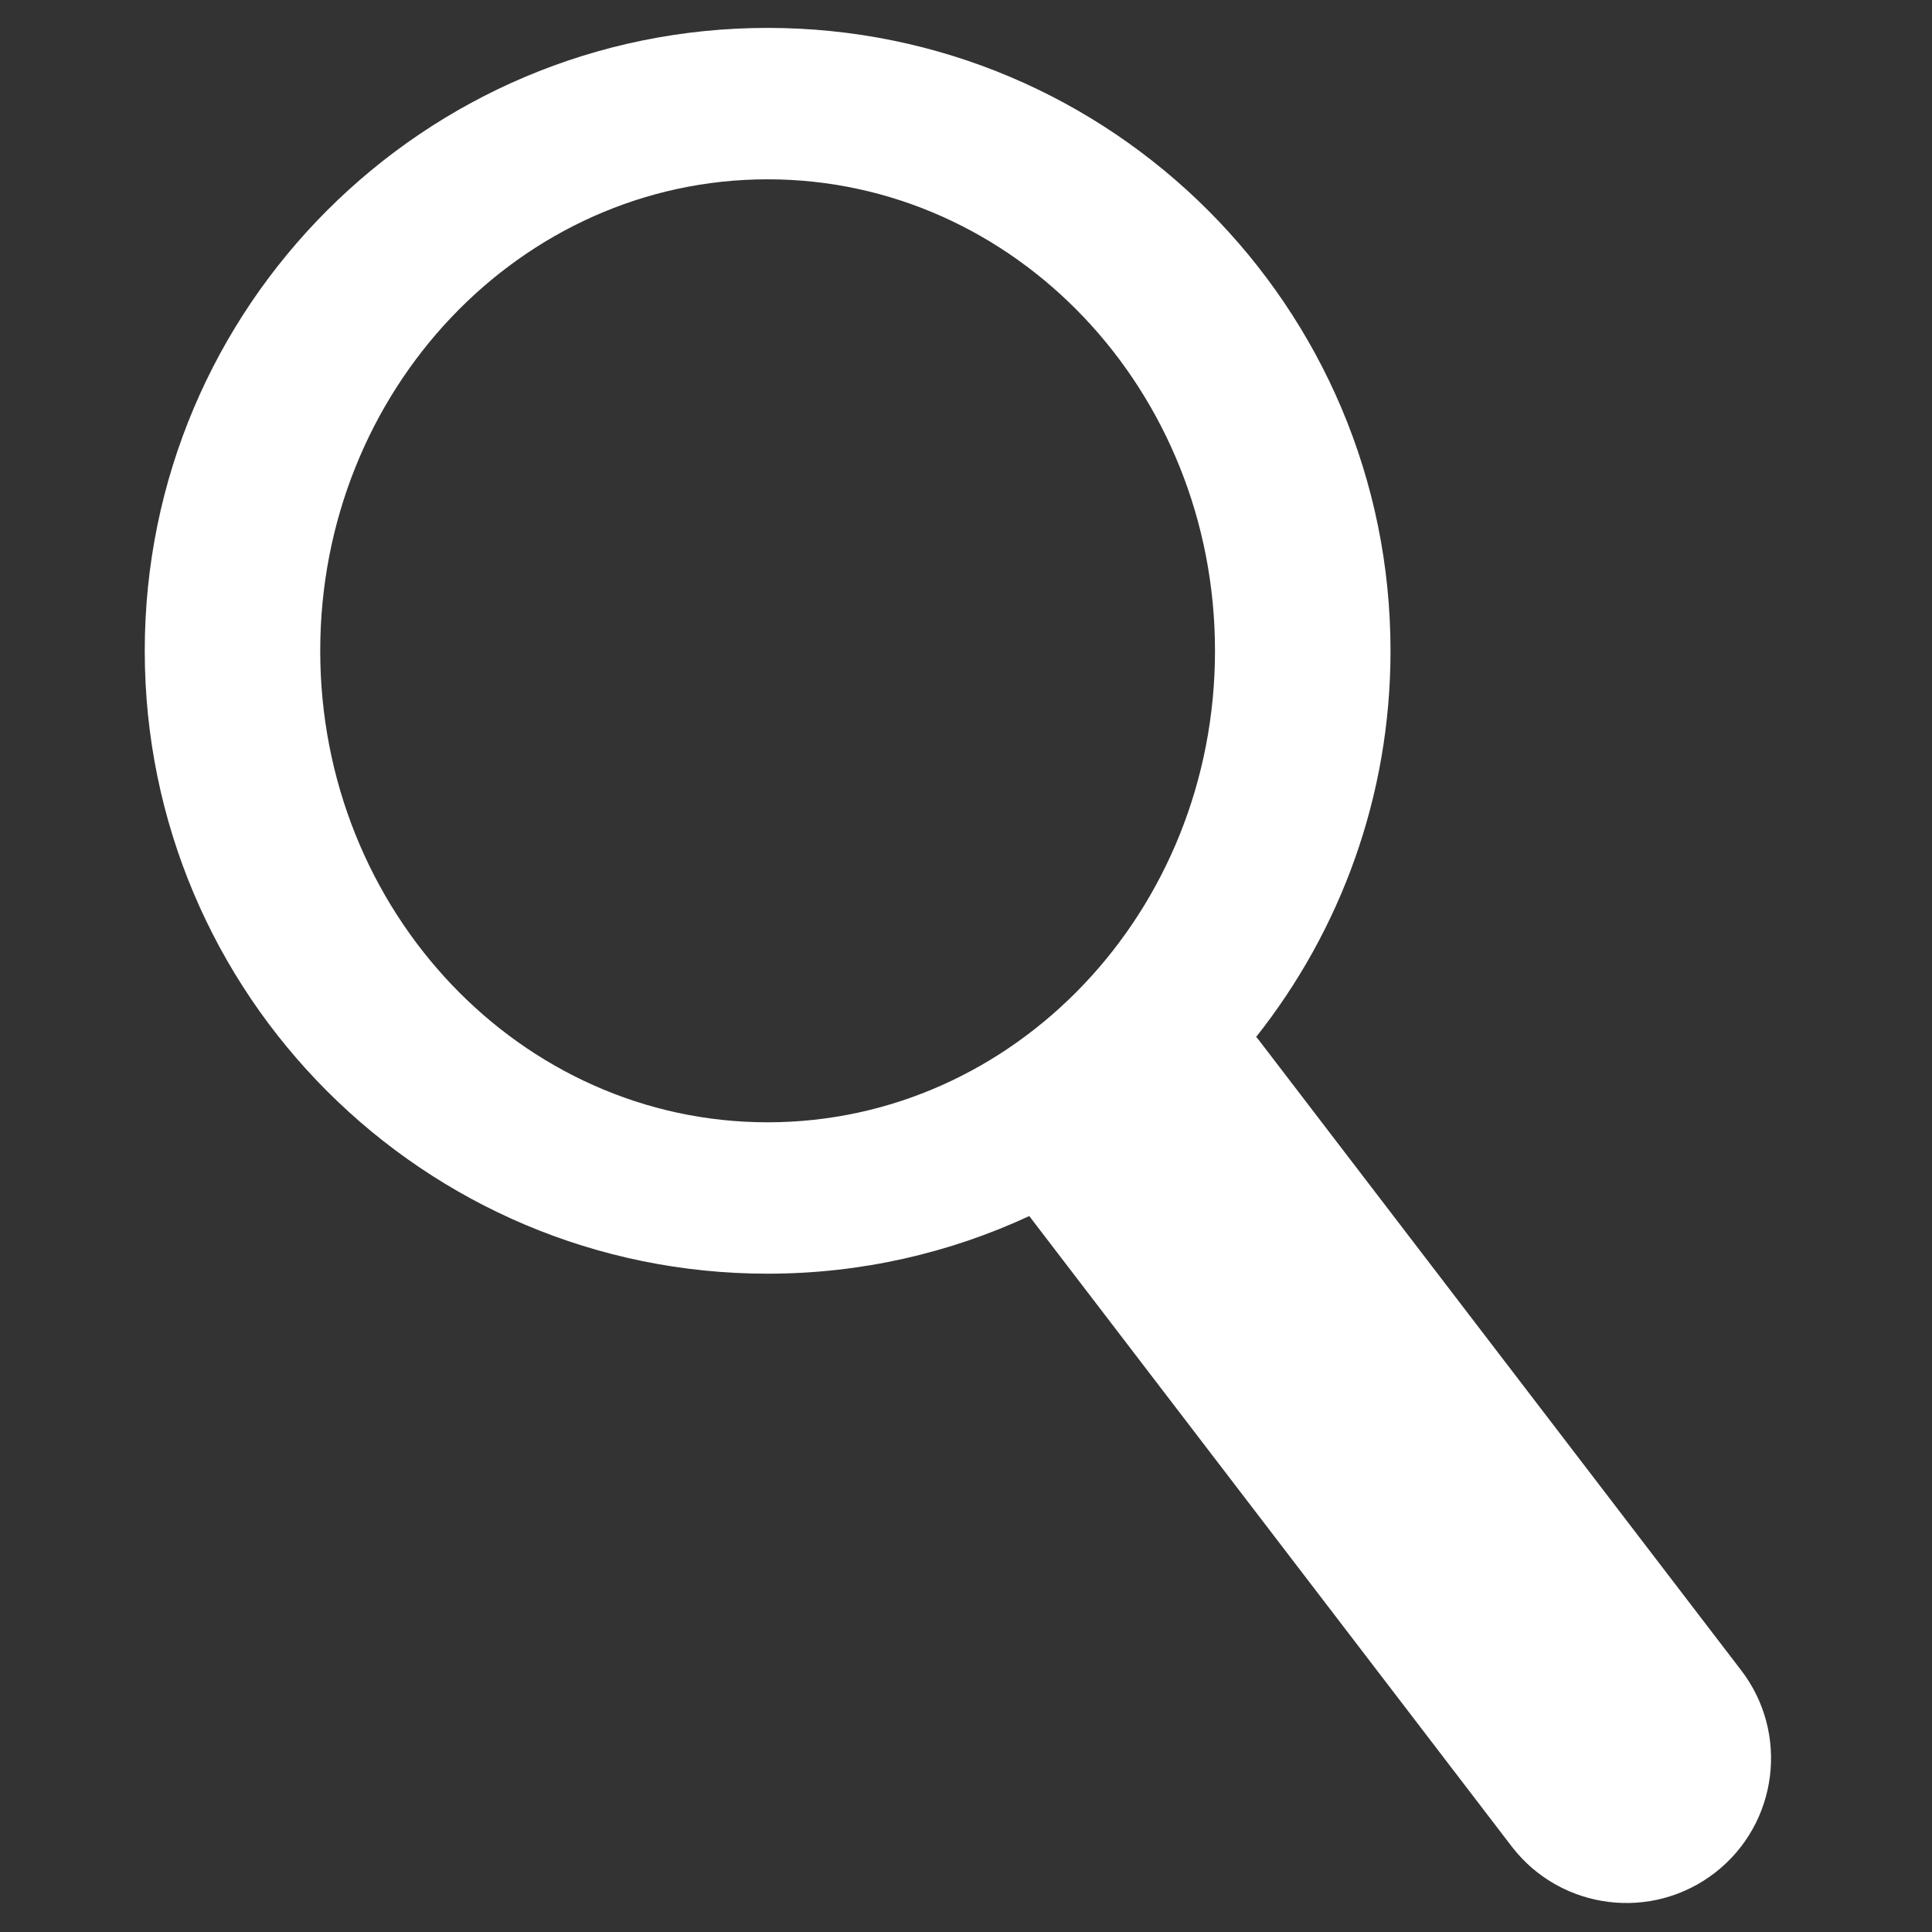 <?xml version="1.0" encoding="utf-8"?>
<!-- Generator: Adobe Illustrator 13.0.0, SVG Export Plug-In . SVG Version: 6.00 Build 14948)  -->
<!DOCTYPE svg PUBLIC "-//W3C//DTD SVG 1.1//EN" "http://www.w3.org/Graphics/SVG/1.1/DTD/svg11.dtd">
<svg version="1.1" id="Ebene_1" xmlns="http://www.w3.org/2000/svg" xmlns:xlink="http://www.w3.org/1999/xlink" x="0px" y="0px"
	 width="100px" height="100px" viewBox="0 0 100 100" enable-background="new 0 0 100 100" xml:space="preserve">
<rect x="0" y="0" width="100" height="100" fill="#333333" stroke="none"/>
<g>
	<g>
		<path fill="#FFFFFF" d="M90.093,86.416L65.15,53.825c-0.042-0.054-0.089-0.101-0.132-0.153c4.35-5.495,6.955-12.435,6.955-19.987
			c0-17.806-14.436-32.241-32.241-32.241S7.492,15.879,7.492,33.686s14.434,32.24,32.241,32.24c4.84,0,9.426-1.073,13.545-2.984
			c0.02,0.025,0.034,0.052,0.055,0.078L78.274,95.61c2.537,3.262,7.242,3.851,10.505,1.313
			C92.042,94.384,92.63,89.679,90.093,86.416z M16.575,33.686c0-13.479,10.367-24.405,23.157-24.405
			c12.79,0,23.156,10.926,23.156,24.405c0,13.478-10.366,24.404-23.156,24.404C26.943,58.09,16.575,47.164,16.575,33.686z"/>
	</g>
</g>
</svg>
